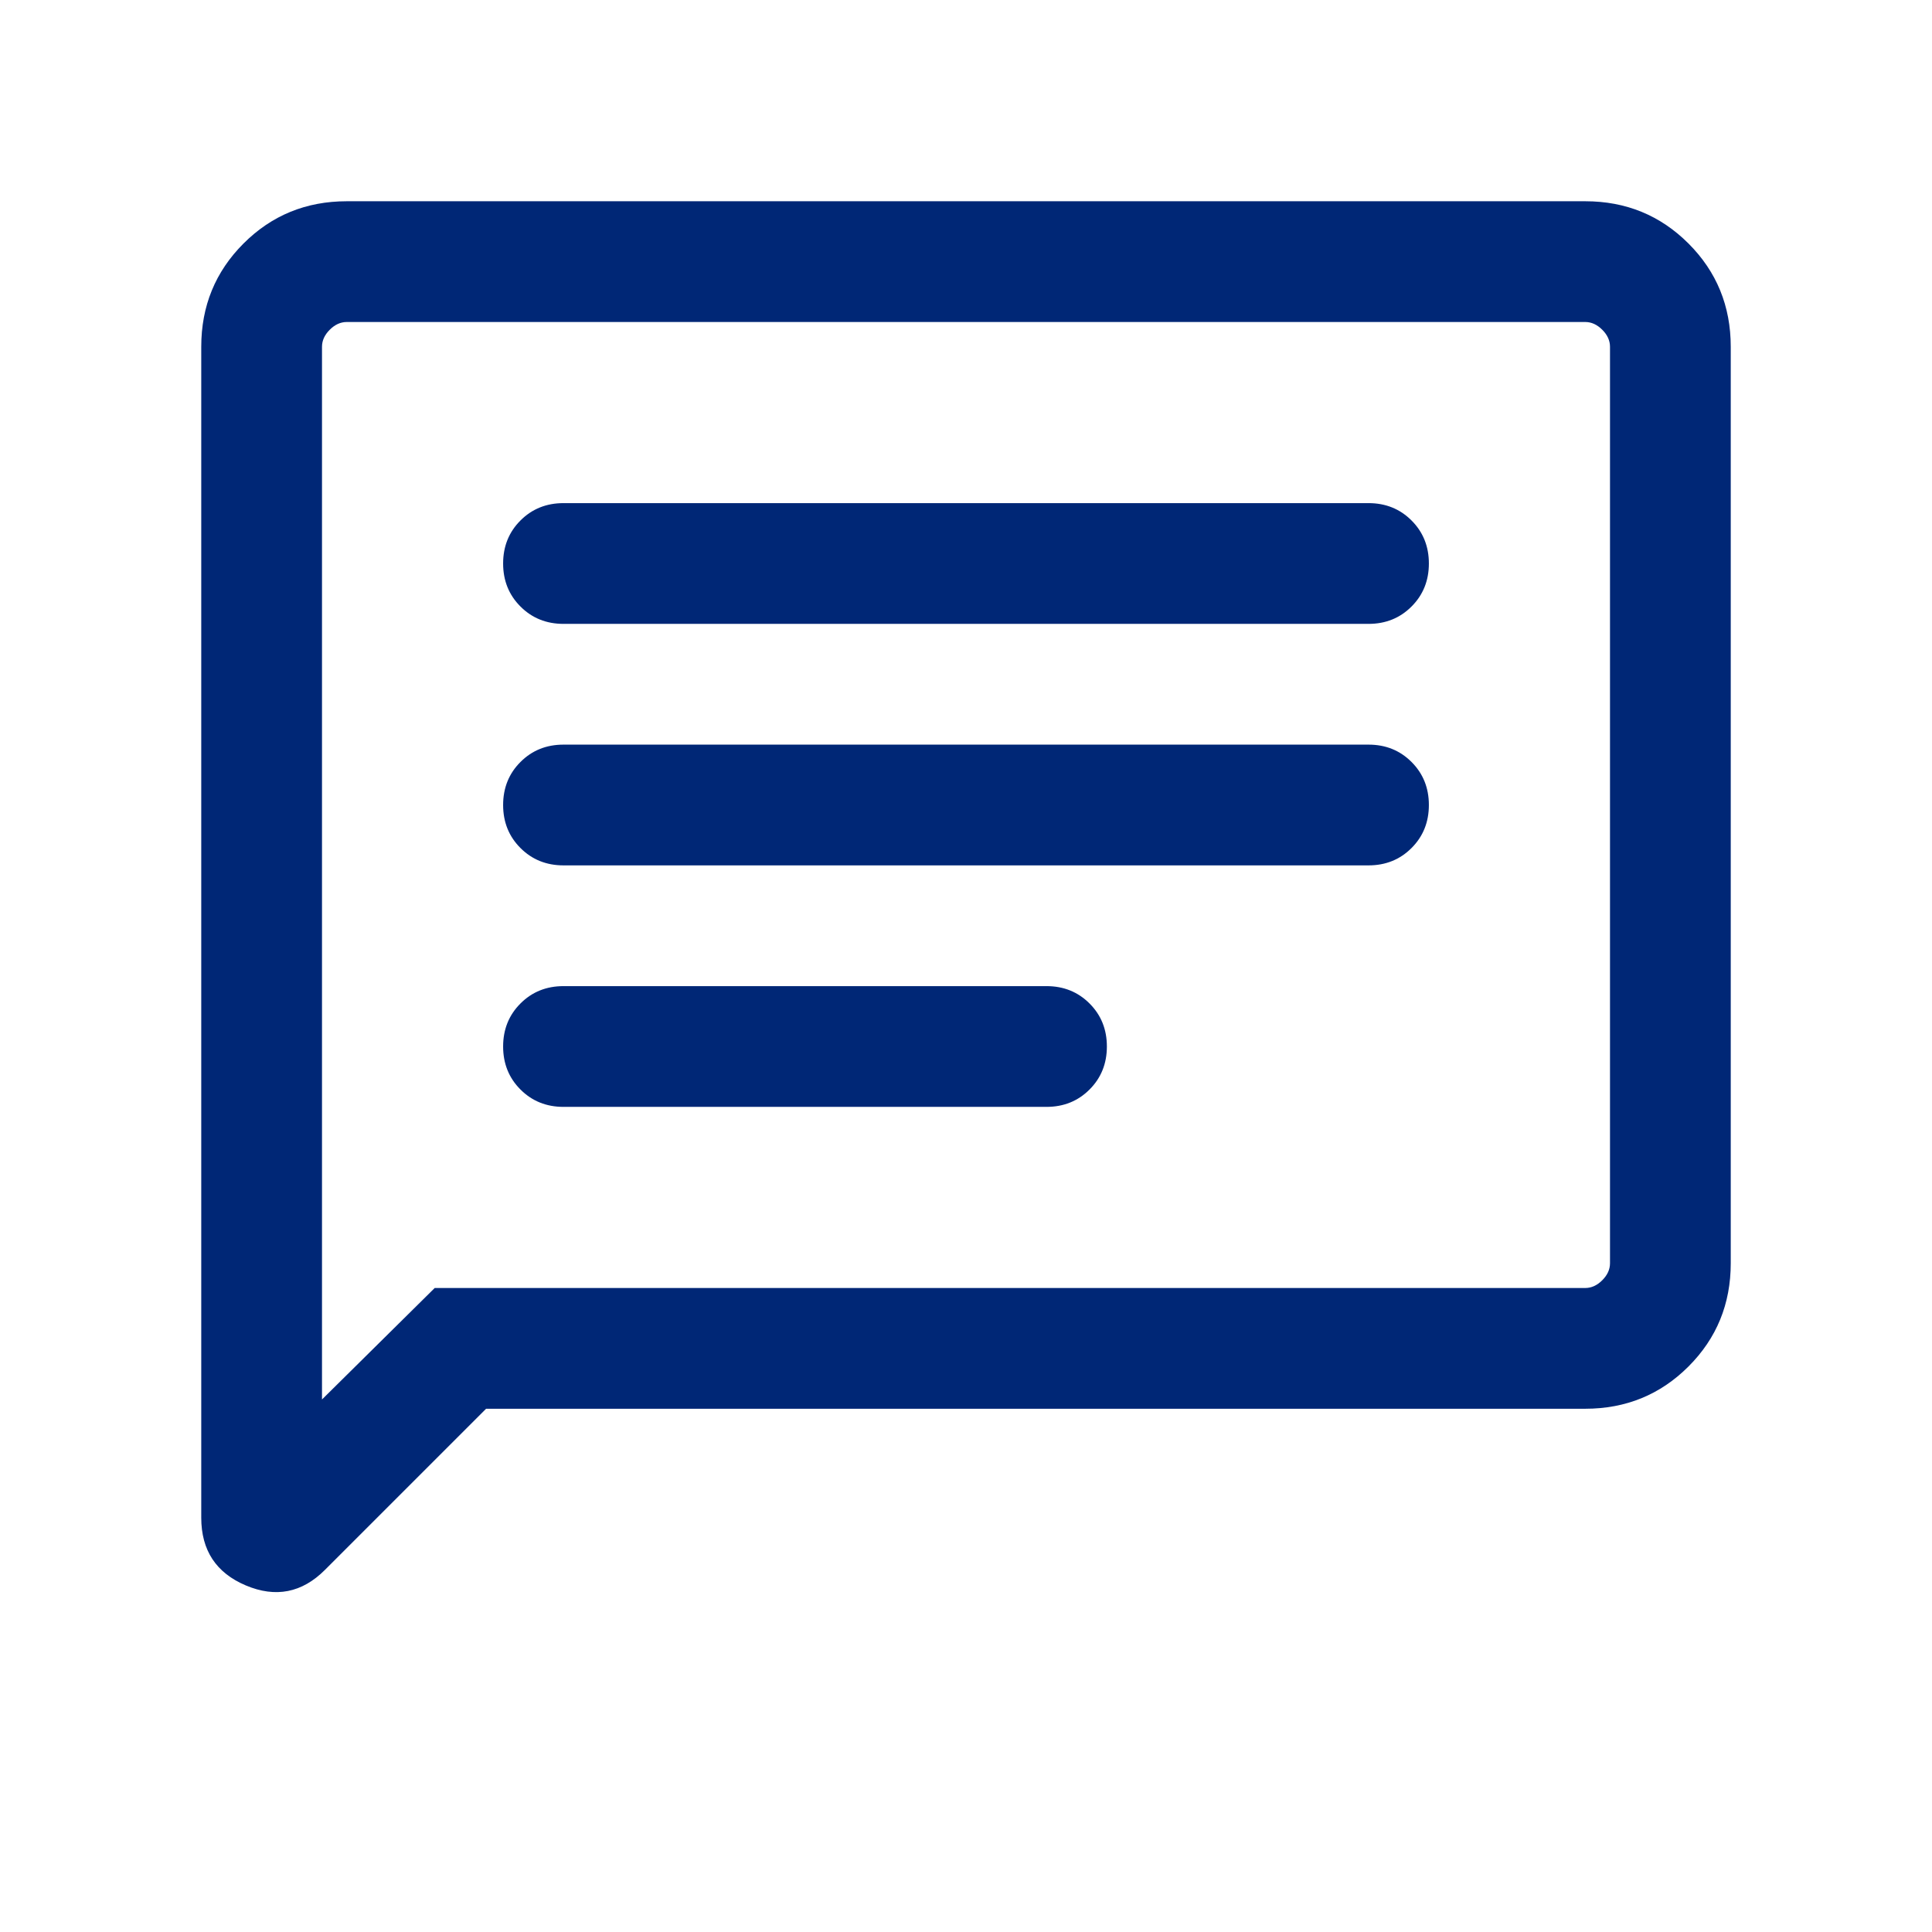 <svg xmlns="http://www.w3.org/2000/svg" height="24px" viewBox="0 -960 960 960" width="24px" fill="#002776"><path d="m241.54-260-80.08 80.07q-17.07 17.08-39.27 7.74Q100-181.54 100-205.85v-581.84Q100-818 121-839q21-21 51.31-21h615.38Q818-860 839-839q21 21 21 51.31v455.38Q860-302 839-281q-21 21-51.31 21H241.54ZM216-320h571.69q4.62 0 8.46-3.85 3.85-3.84 3.85-8.46v-455.38q0-4.62-3.85-8.46-3.84-3.85-8.46-3.85H172.31q-4.62 0-8.46 3.85-3.85 3.84-3.85 8.46v523.08L216-320Zm-56 0v-480 480Zm120-90h240q12.77 0 21.38-8.62Q550-427.23 550-440t-8.62-21.38Q532.77-470 520-470H280q-12.77 0-21.38 8.62Q250-452.77 250-440t8.62 21.38Q267.23-410 280-410Zm0-120h400q12.77 0 21.38-8.62Q710-547.23 710-560t-8.62-21.38Q692.77-590 680-590H280q-12.77 0-21.38 8.62Q250-572.77 250-560t8.62 21.38Q267.23-530 280-530Zm0-120h400q12.77 0 21.38-8.62Q710-667.23 710-680t-8.62-21.38Q692.77-710 680-710H280q-12.77 0-21.38 8.62Q250-692.77 250-680t8.62 21.38Q267.23-650 280-650Z"/></svg>